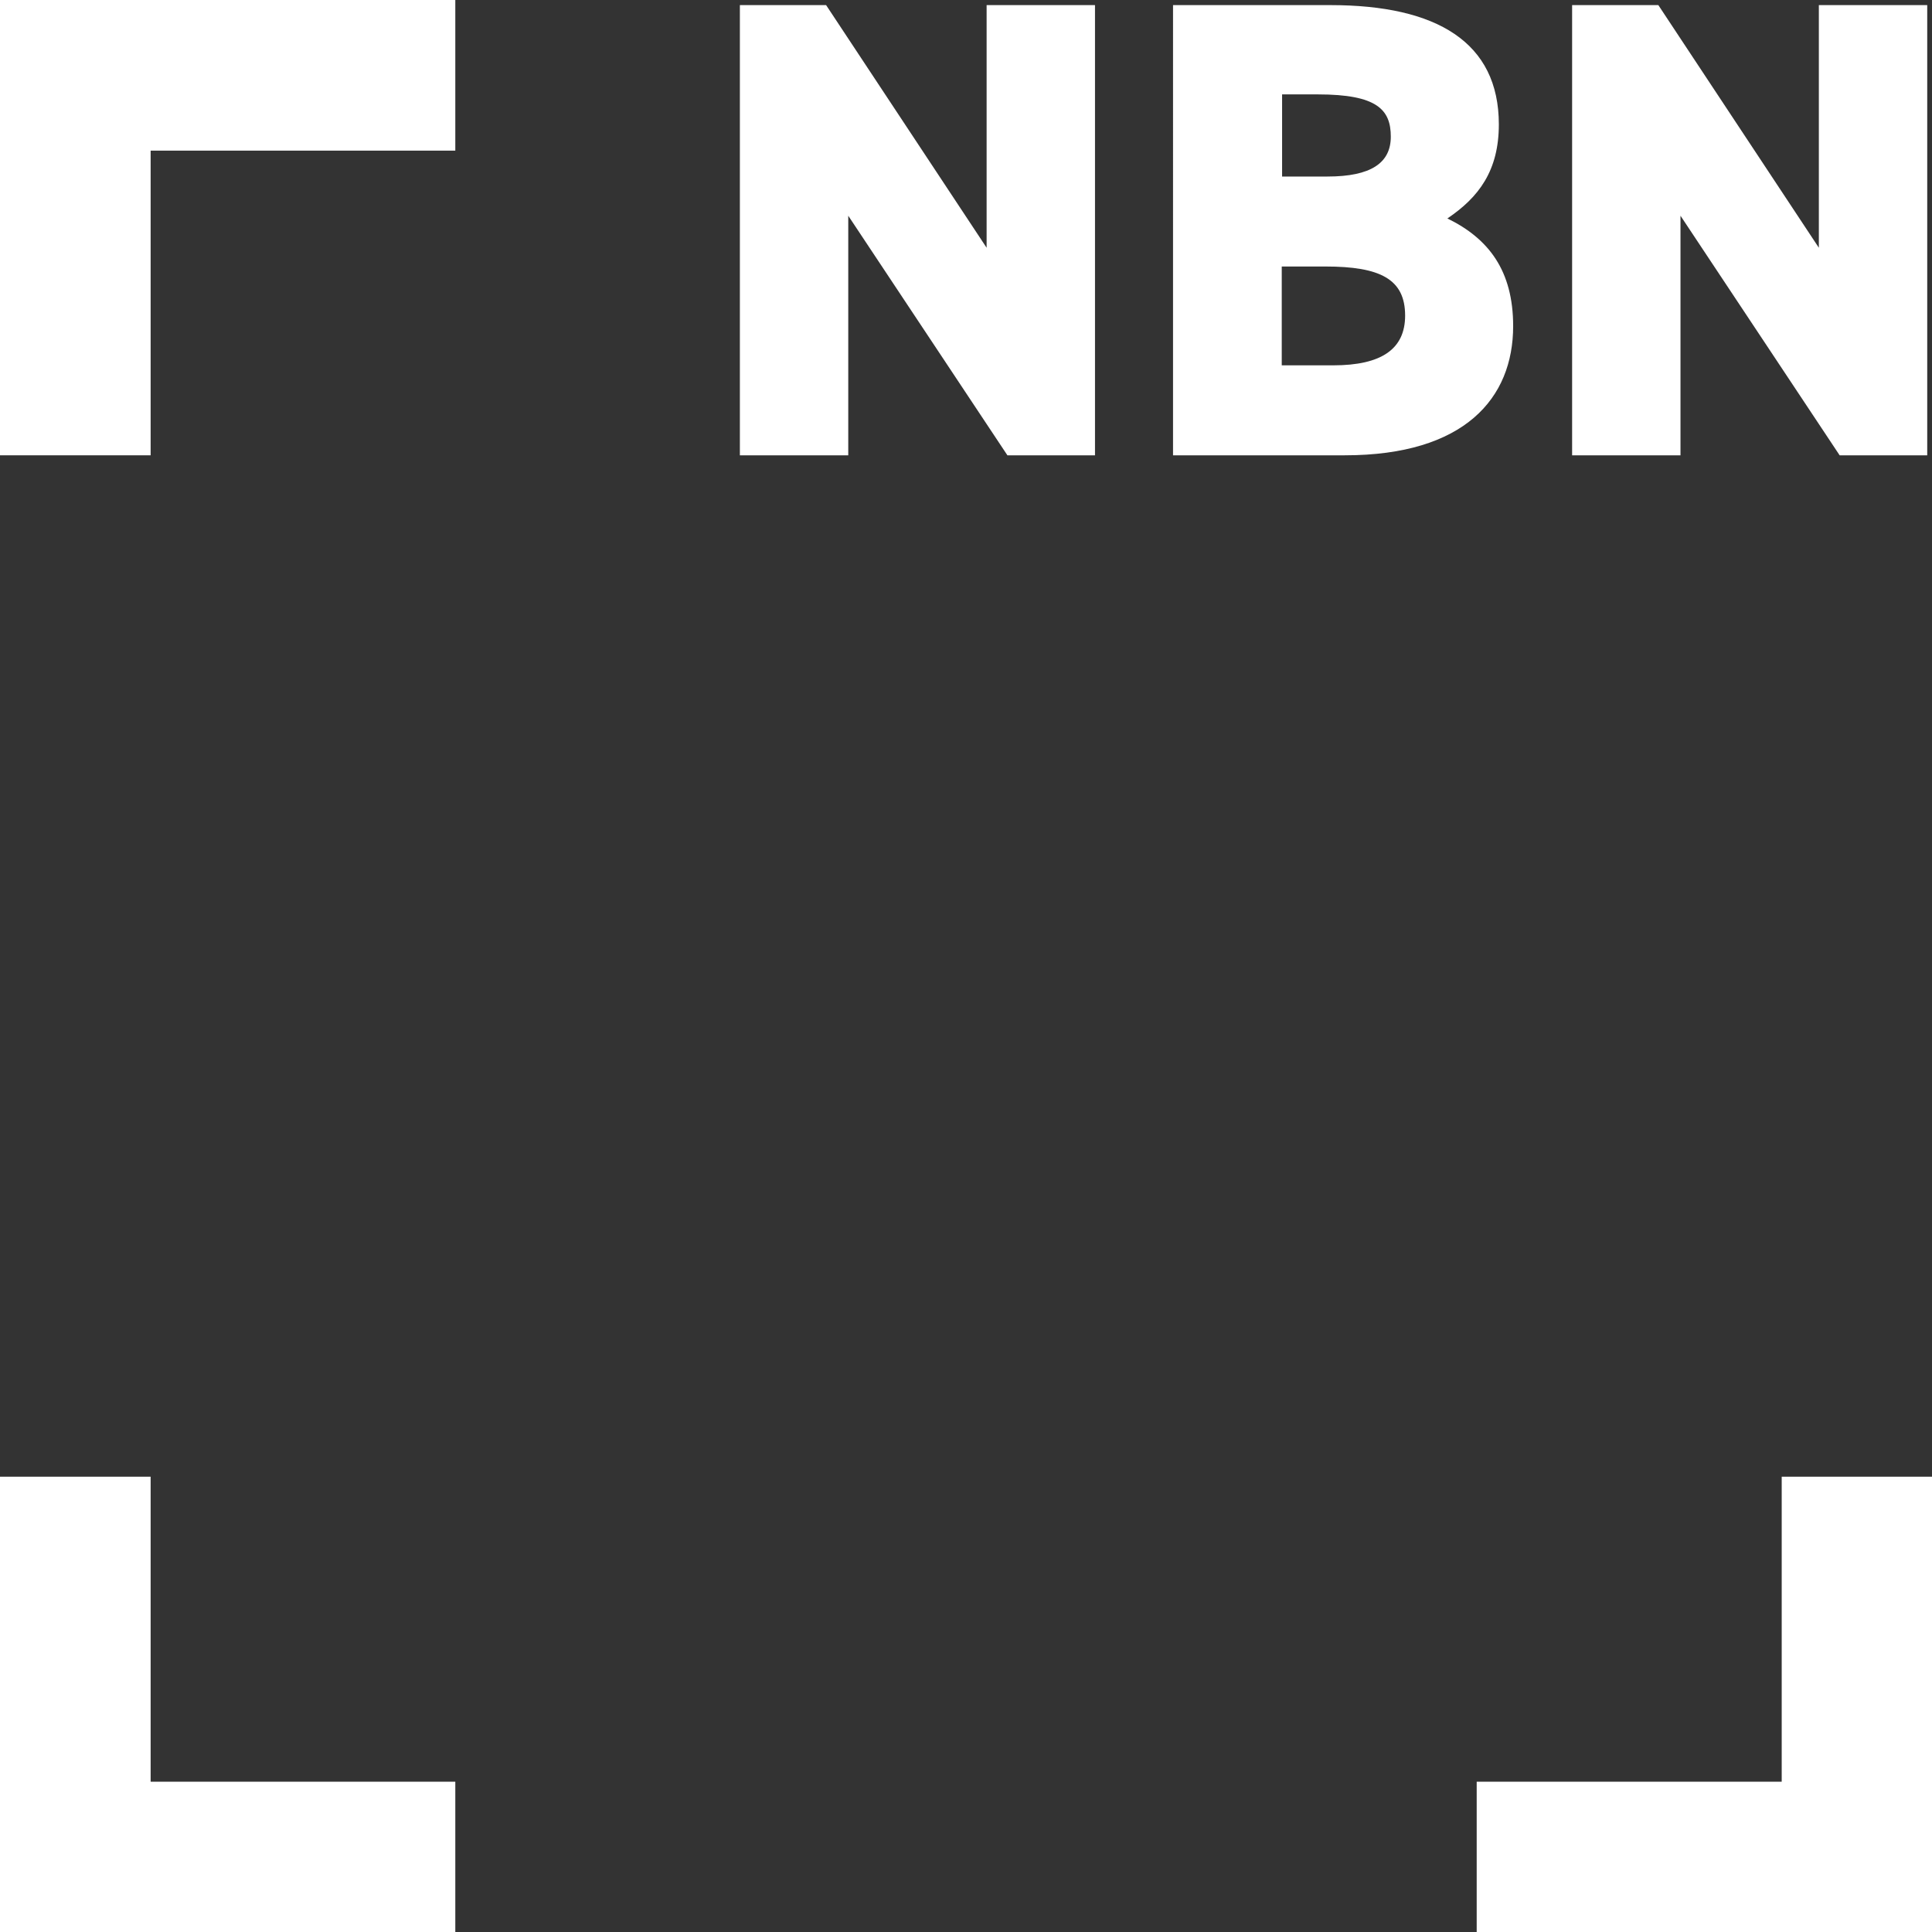 <?xml version="1.0" encoding="utf-8"?>
<!-- Generator: Adobe Illustrator 27.1.1, SVG Export Plug-In . SVG Version: 6.00 Build 0)  -->
<svg version="1.1" xmlns="http://www.w3.org/2000/svg" xmlns:xlink="http://www.w3.org/1999/xlink" x="0px" y="0px"
	 viewBox="0 0 566.9 566.9" style="enable-background:new 0 0 566.9 566.9;" xml:space="preserve">
<rect x="0" y="0" width="566.9" height="566.9" fill="#333333" stroke="none"/>
<style type="text/css">
	.st0{fill:#FFFFFF;}
</style>
<g id="NBN_x5F_Logo_x5F_Negative">
	<g>
		<g>
			<g>
				<polygon class="st0" points="44.2,44.2 133.6,44.2 133.6,0 0,0 0,133.6 44.2,133.6 				"/>
			</g>
			<g>
				<polygon class="st0" points="44.2,522.8 133.6,522.8 133.6,566.9 0,566.9 0,433.3 44.2,433.3 				"/>
			</g>
			<g>
				<polygon class="st0" points="522.8,522.8 433.3,522.8 433.3,566.9 566.9,566.9 566.9,433.3 522.8,433.3 				"/>
			</g>
		</g>
		<g>
			<path class="st0" d="M390.4,1.5c31.2,0,49.4,10.9,49.4,35c0,13.6-5.9,21.4-15.1,27.6C436.8,70,444,79.4,444,95.7
				c0,21.1-14.2,37.9-49.4,37.9h-50.4V1.5H390.4z M376.1,51.8h13.4c12.8,0,18.6-4,18.6-11.7c0-7.9-4-12.4-21.4-12.4h-10.5V51.8z
				 M376.1,107.2h15.1c14.2,0,21.1-4.8,21.1-14.6c0-10.7-7.3-14.4-23.4-14.4h-12.8V107.2z"/>
			<polygon class="st0" points="321.3,1.5 321.3,133.6 295.6,133.6 248.9,63.3 248.9,133.6 217.1,133.6 217.1,1.5 242.4,1.5 
				289.5,72.7 289.5,1.5 			"/>
			<polygon class="st0" points="565.5,1.5 565.5,133.6 539.8,133.6 493.1,63.3 493.1,133.6 461.3,133.6 461.3,1.5 486.6,1.5 
				533.7,72.7 533.7,1.5 			"/>
		</g>
	</g>
</g>
<g id="NBN_x5F_Logo_x5F_Positive">
</g>
</svg>
